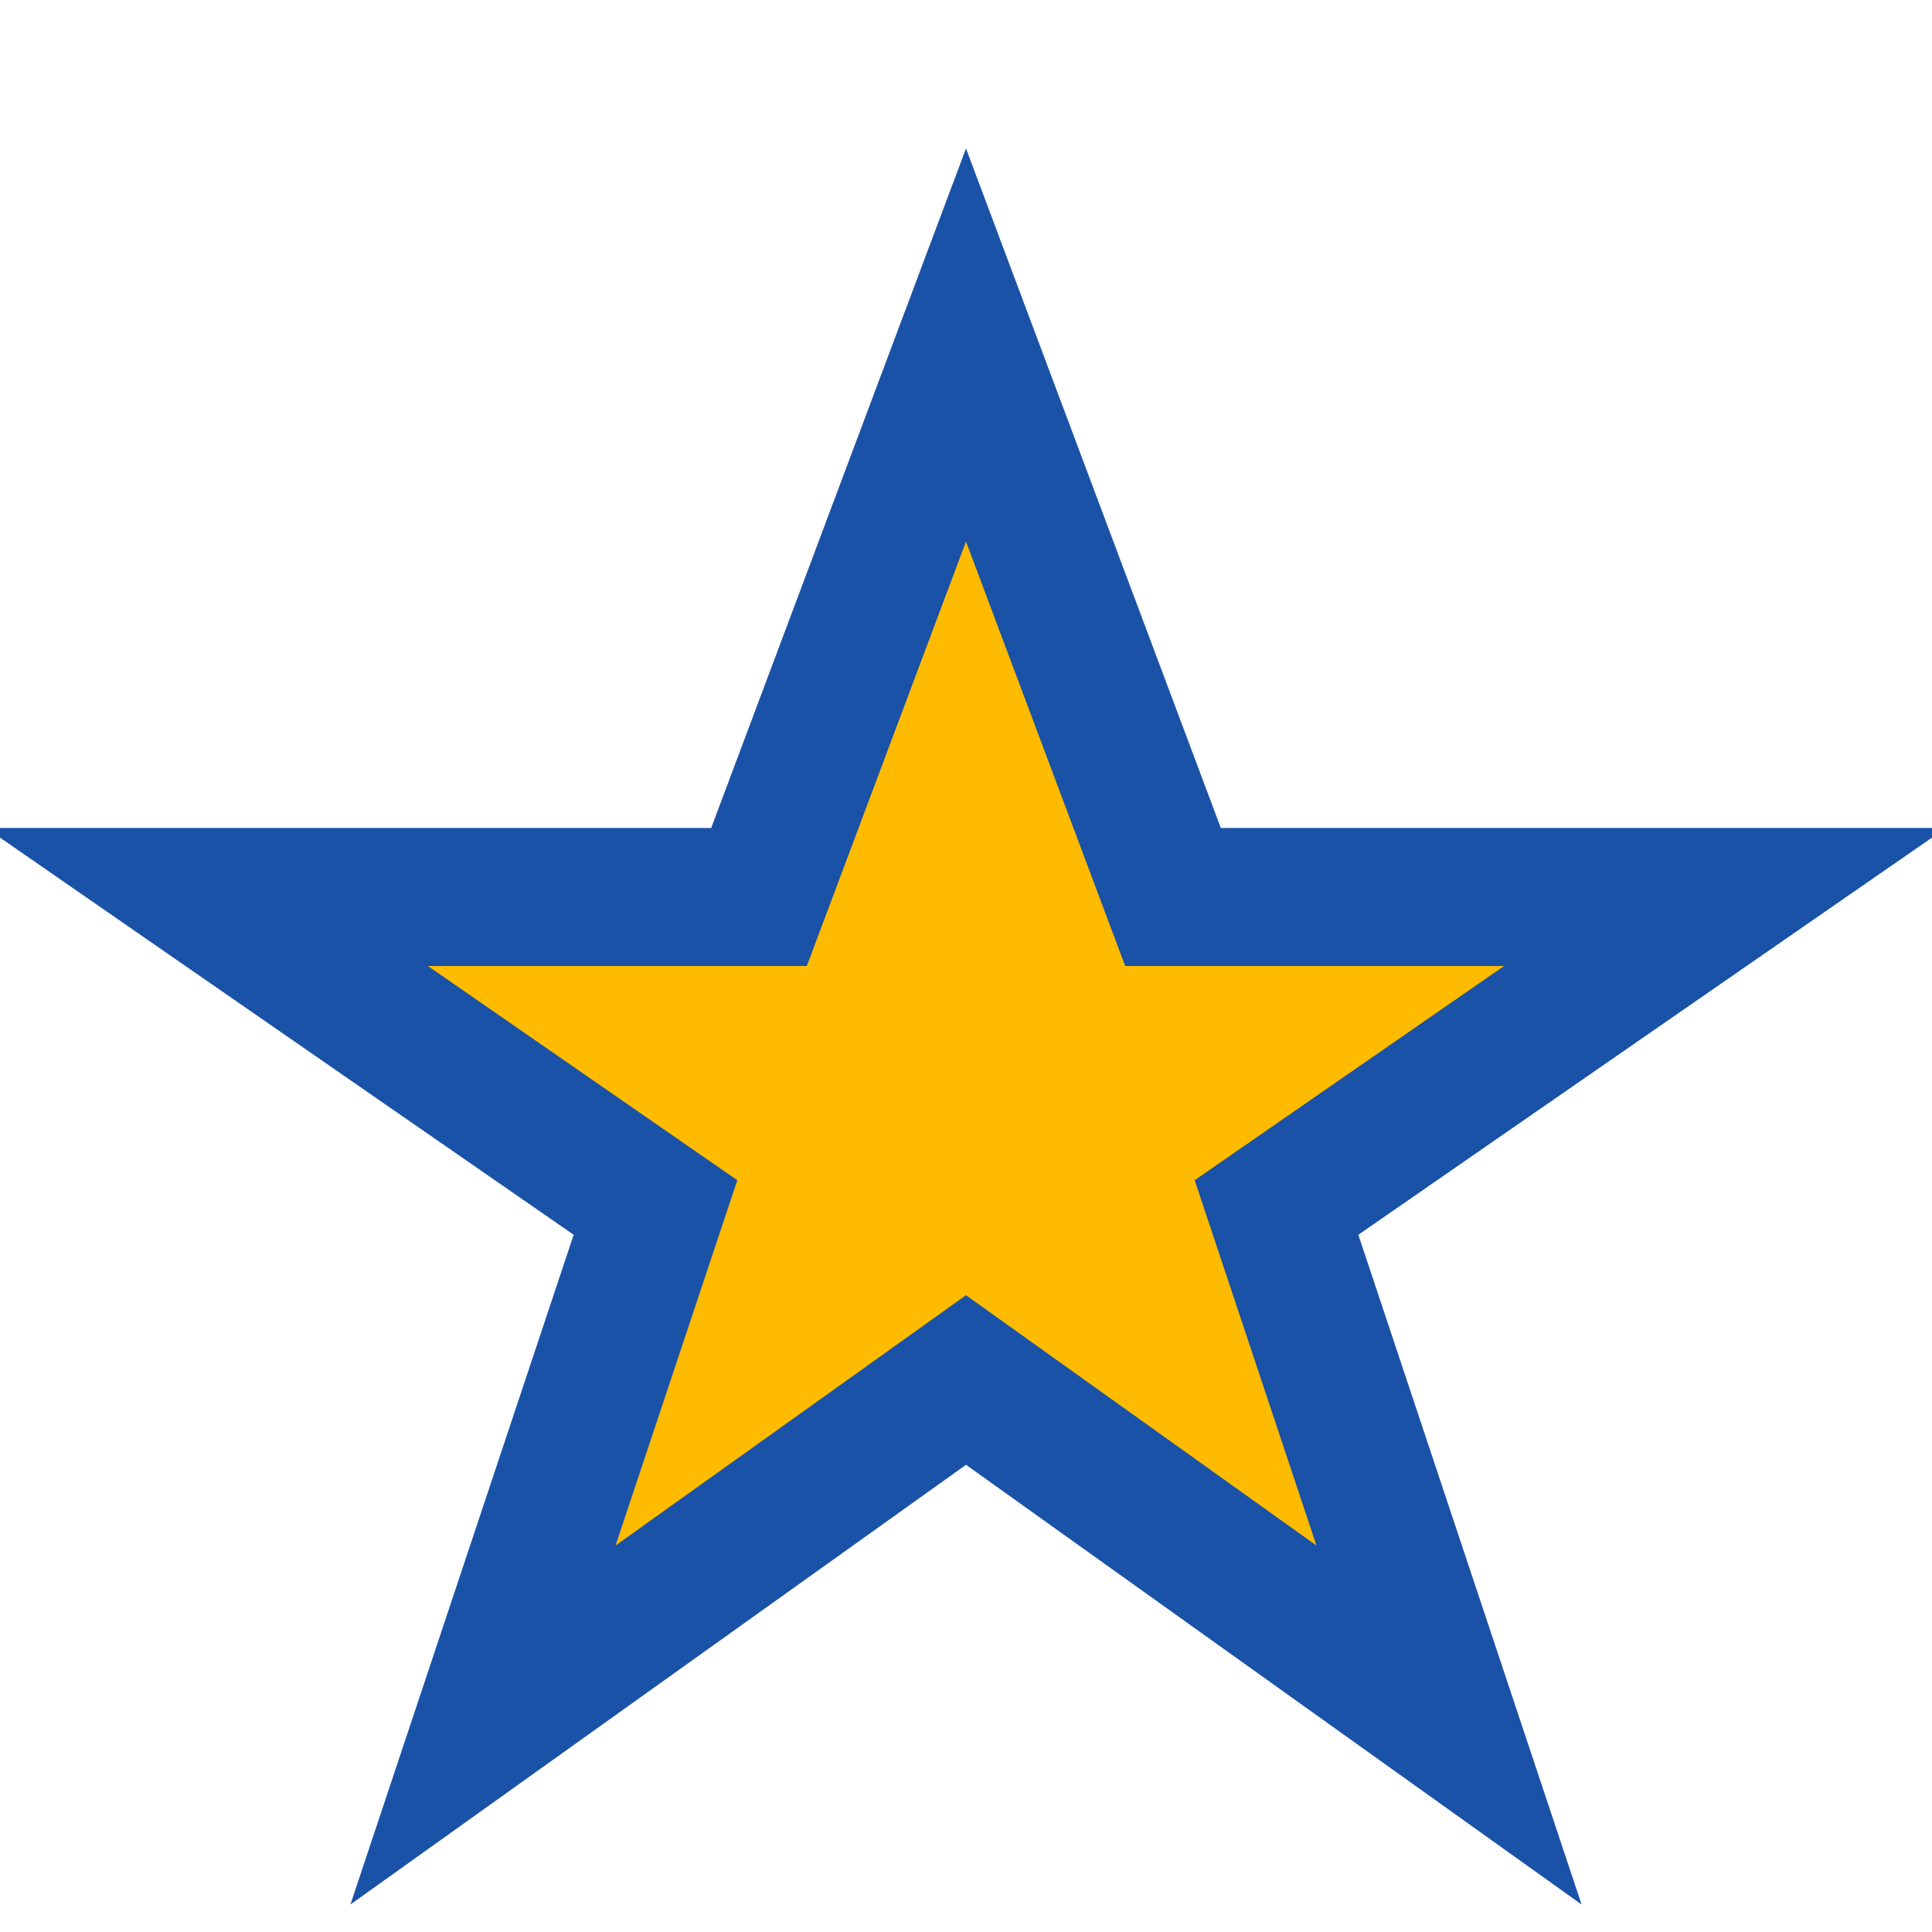<?xml version="1.0" encoding="UTF-8"?>
<svg xmlns="http://www.w3.org/2000/svg" width="28" height="28" viewBox="0 0 28 28"><polygon points="14,5 17,13 25,13 18.5,17.5 21,25 14,20 7,25 9.5,17.5 3,13 11,13" fill="#ffbb00" stroke="#1952a6" stroke-width="2"/></svg>